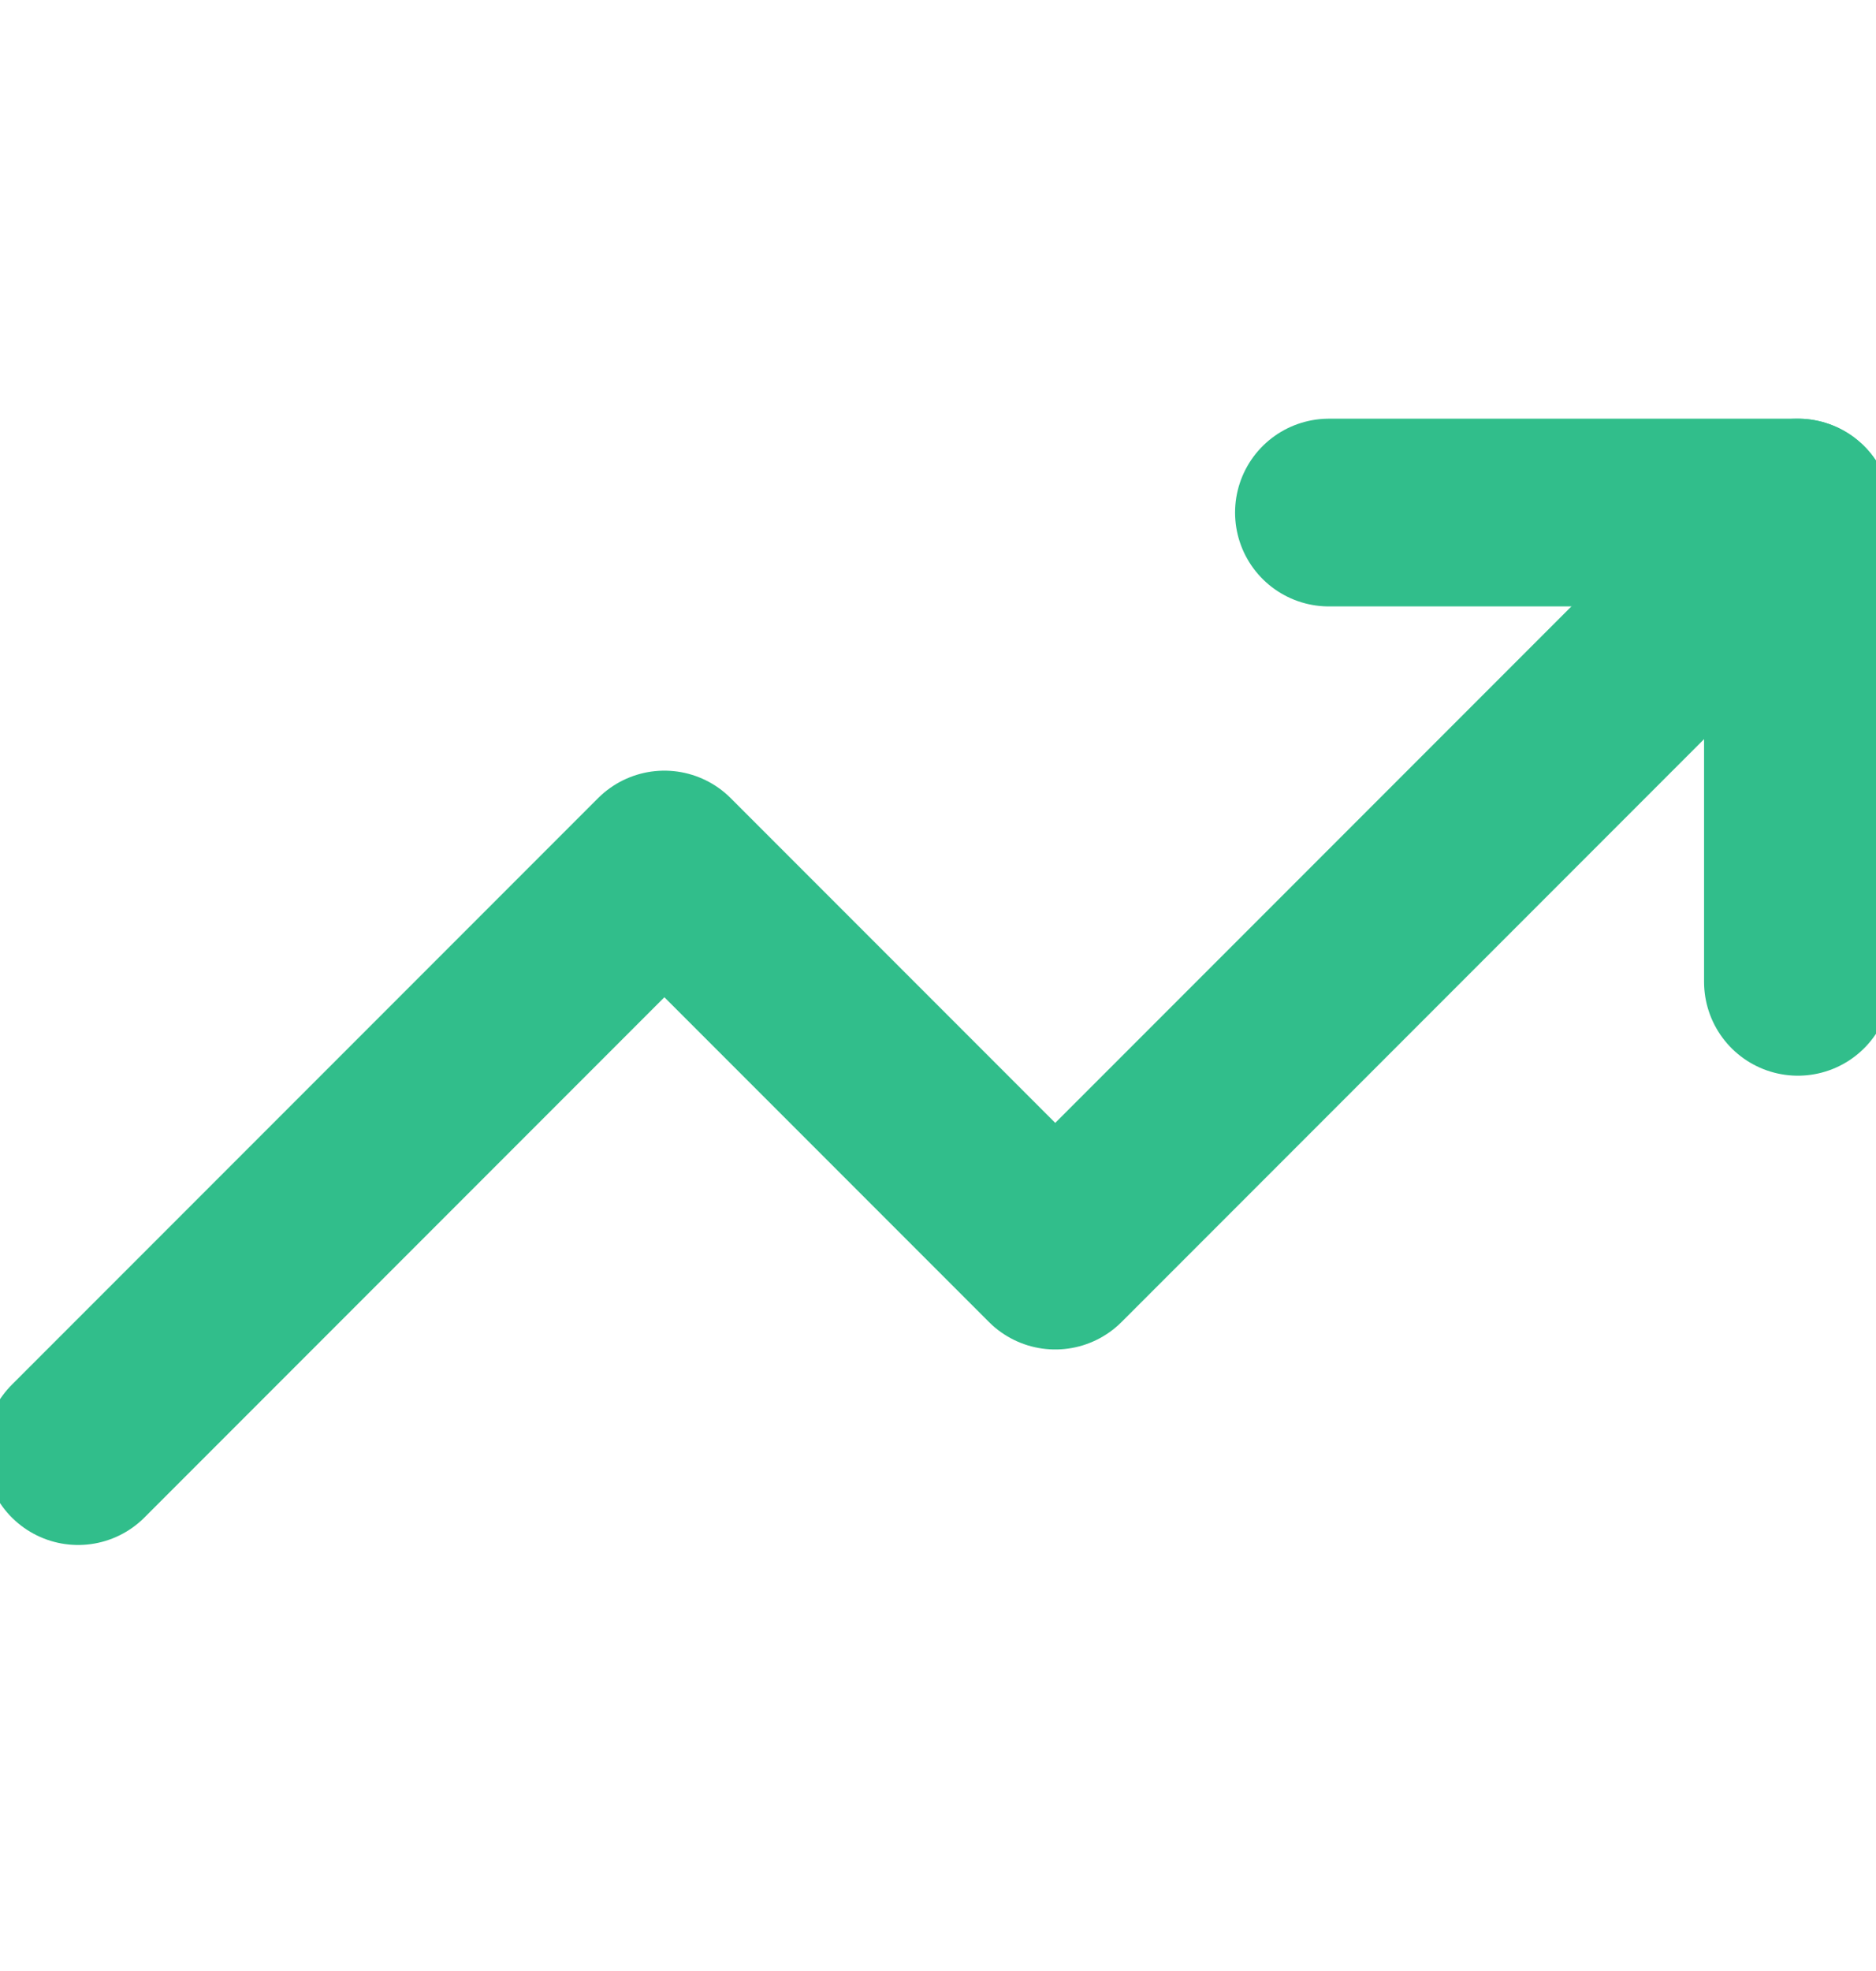 <svg width="20" height="21" viewBox="0 0 20 21" fill="none" xmlns="http://www.w3.org/2000/svg">
<g clip-path="url(#clip0)">
<path d="M19.167 5.461L11.25 13.378L7.083 9.211L0.833 15.461" stroke="#31BE8B" stroke-width="2" stroke-linecap="round" stroke-linejoin="round"/>
<path d="M14.167 5.461H19.167V10.461" stroke="#31BE8B" stroke-width="2" stroke-linecap="round" stroke-linejoin="round"/>
</g>
<defs>
<clipPath id="clip0">
<rect width="20" height="20" fill="white" transform="translate(0 0.461)"/>
</clipPath>
</defs>
</svg>

